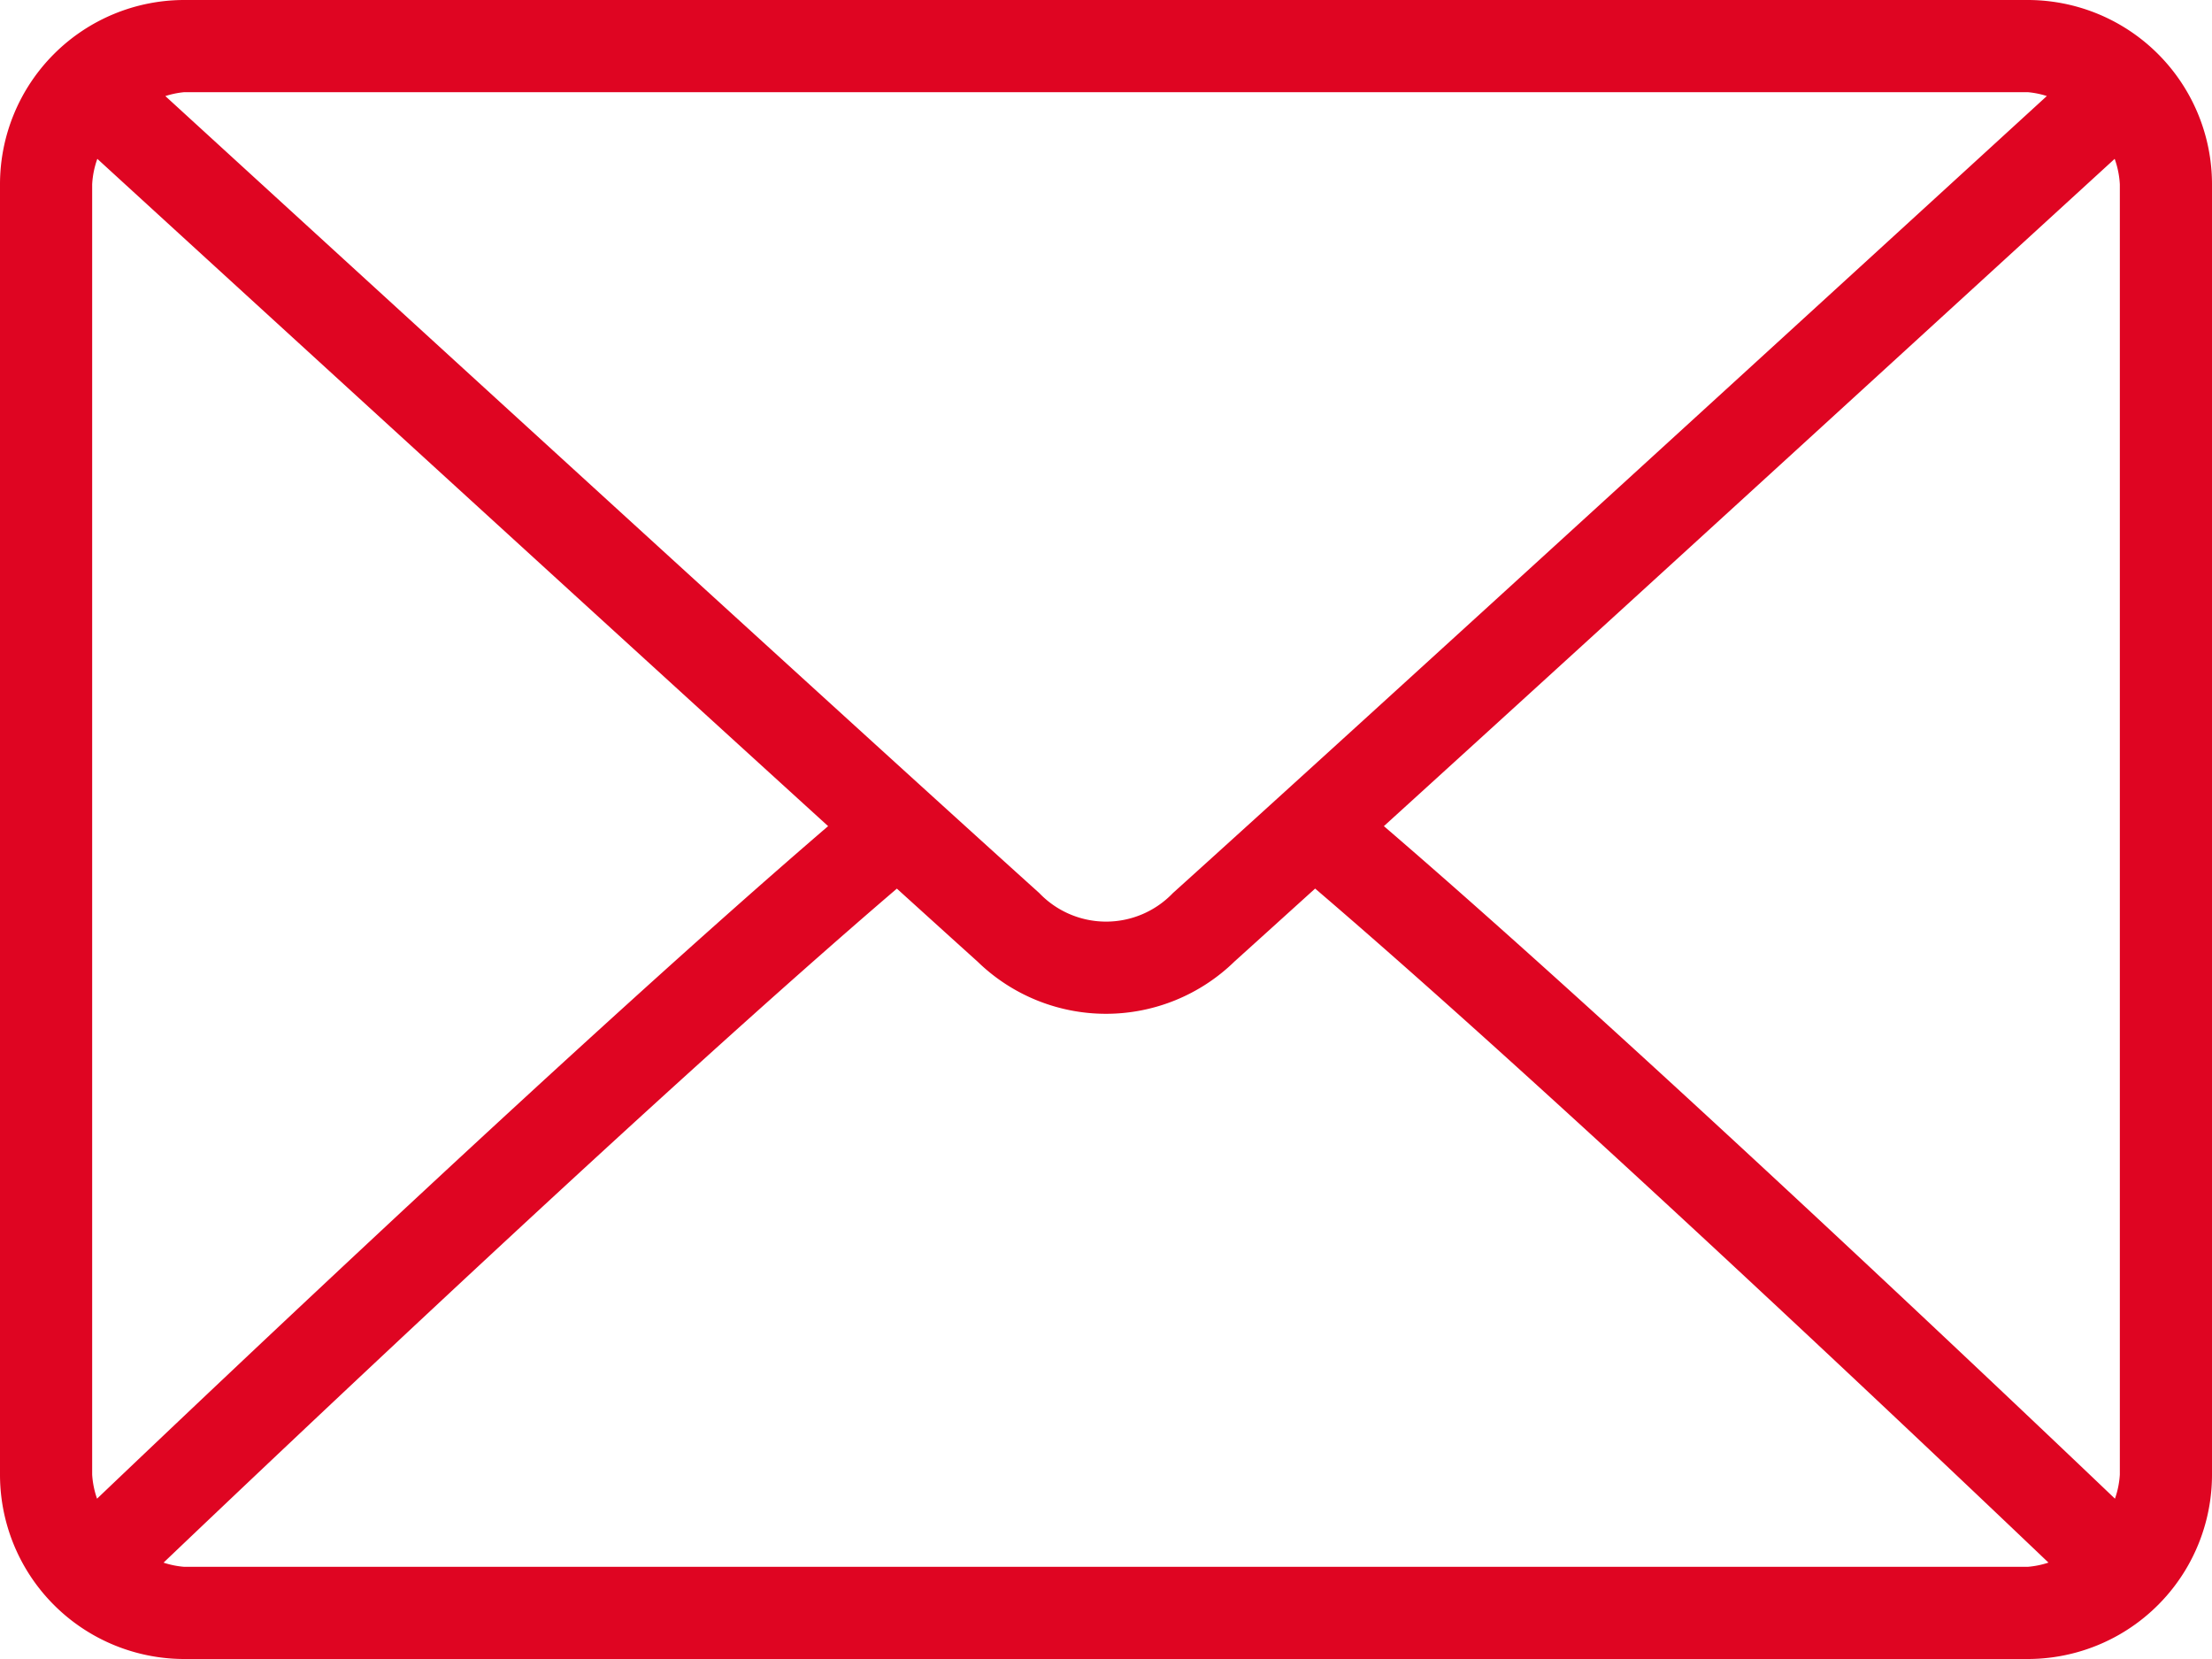 <svg id="Parts_:_KCアイコンM_メール" data-name="Parts : KCアイコンM メール" xmlns="http://www.w3.org/2000/svg" width="48" height="36" viewBox="0 0 48 36">
  <path id="パス_1" data-name="パス 1" d="M44,64H4a4,4,0,0,0-4,4V96a4,4,0,0,0,4,4H44a4,4,0,0,0,4-4V68A4,4,0,0,0,44,64ZM30.03,81.927c5.2-4.724,13.206-12.053,15.858-14.48A1.936,1.936,0,0,1,46,68V96a1.927,1.927,0,0,1-.106.521C43.222,93.972,35.208,86.375,30.03,81.927ZM44,66a1.9,1.9,0,0,1,.416.084c-3.463,3.17-14.946,13.674-18.964,17.295a2.006,2.006,0,0,1-2.9,0c-4.018-3.62-15.5-14.125-18.964-17.294A1.912,1.912,0,0,1,4,66ZM2.106,96.521A1.927,1.927,0,0,1,2,96V68a1.935,1.935,0,0,1,.112-.553C4.762,69.873,12.775,77.2,17.97,81.927,12.792,86.375,4.777,93.974,2.106,96.521ZM4,98a1.913,1.913,0,0,1-.451-.091C6.31,95.277,14.375,87.635,19.462,83.283c.663.6,1.269,1.15,1.747,1.58a3.995,3.995,0,0,0,5.581,0c.478-.431,1.084-.98,1.748-1.581,5.088,4.352,13.152,11.993,15.913,14.626A1.912,1.912,0,0,1,44,98Z" transform="translate(0 -64)" fill="#df0522"/>
</svg>
